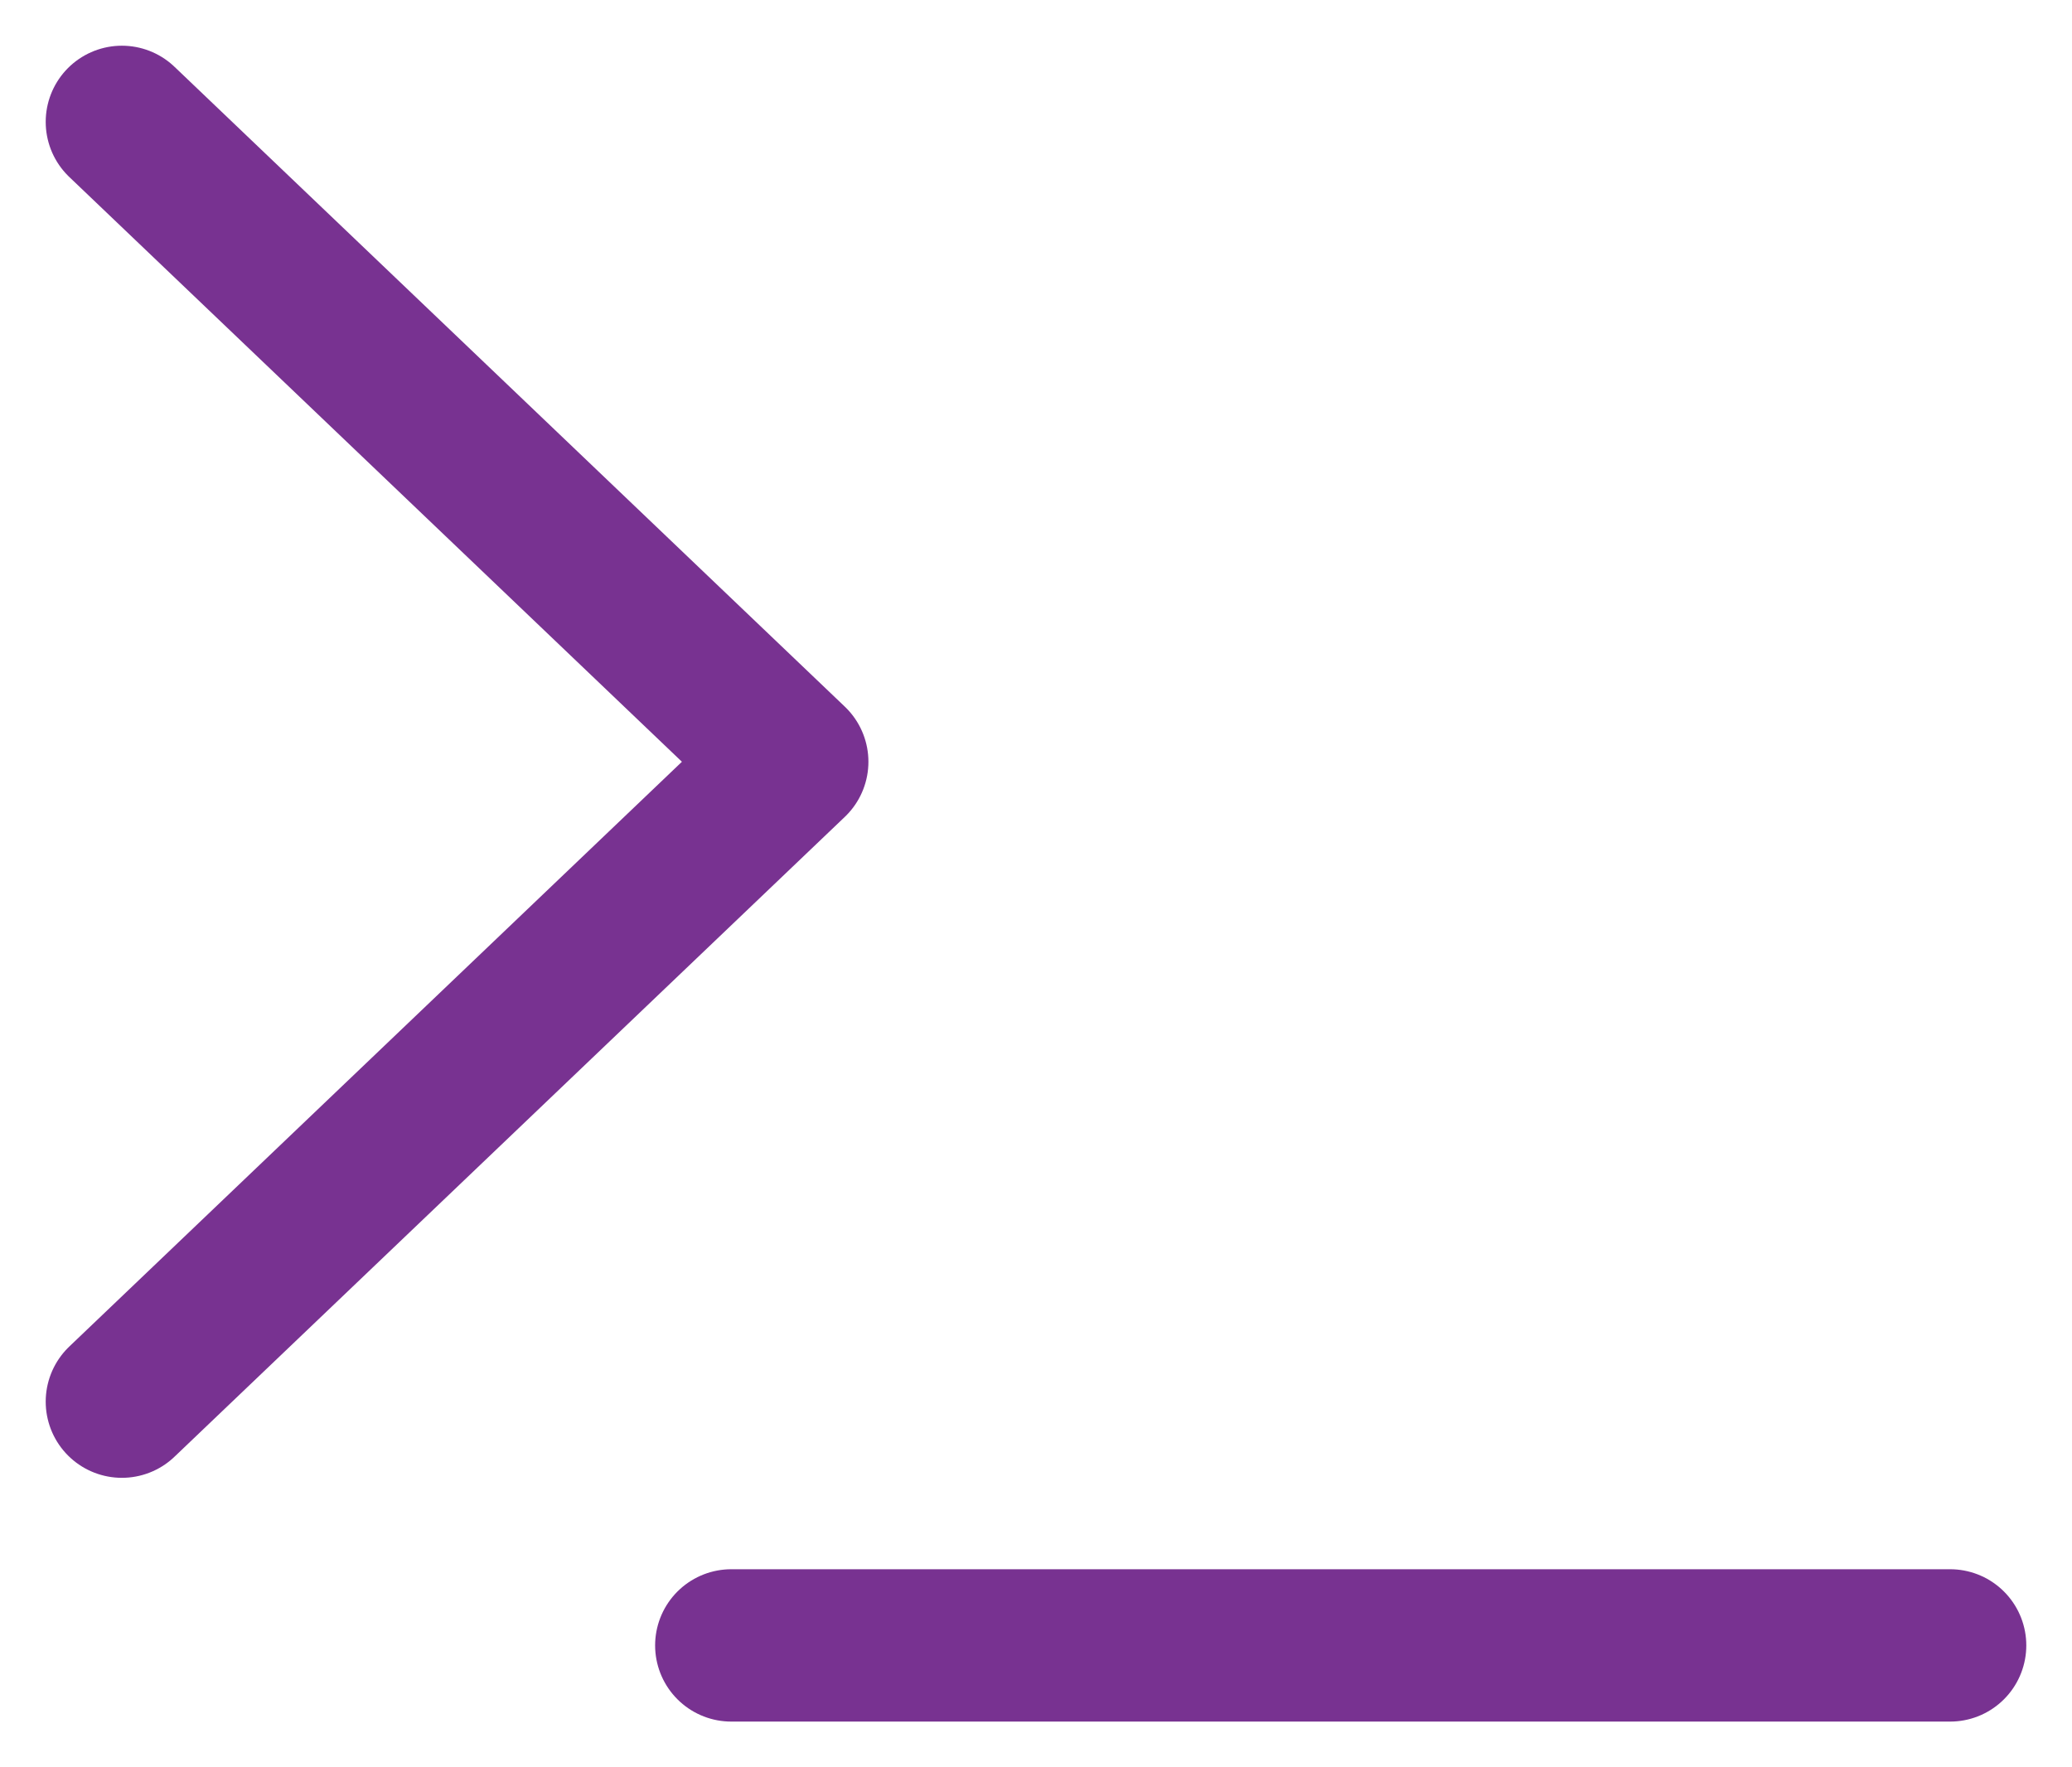 <svg width="34" height="29" viewBox="0 0 34 29" fill="none" xmlns="http://www.w3.org/2000/svg">
<path d="M2 23L13 12.5L2 2" stroke="#783291" stroke-width="2.5" stroke-linecap="round" stroke-linejoin="round"/>
<path d="M12 27L32 27" stroke="#783291" stroke-width="2.5" stroke-linecap="round" stroke-linejoin="round"/>
</svg>
